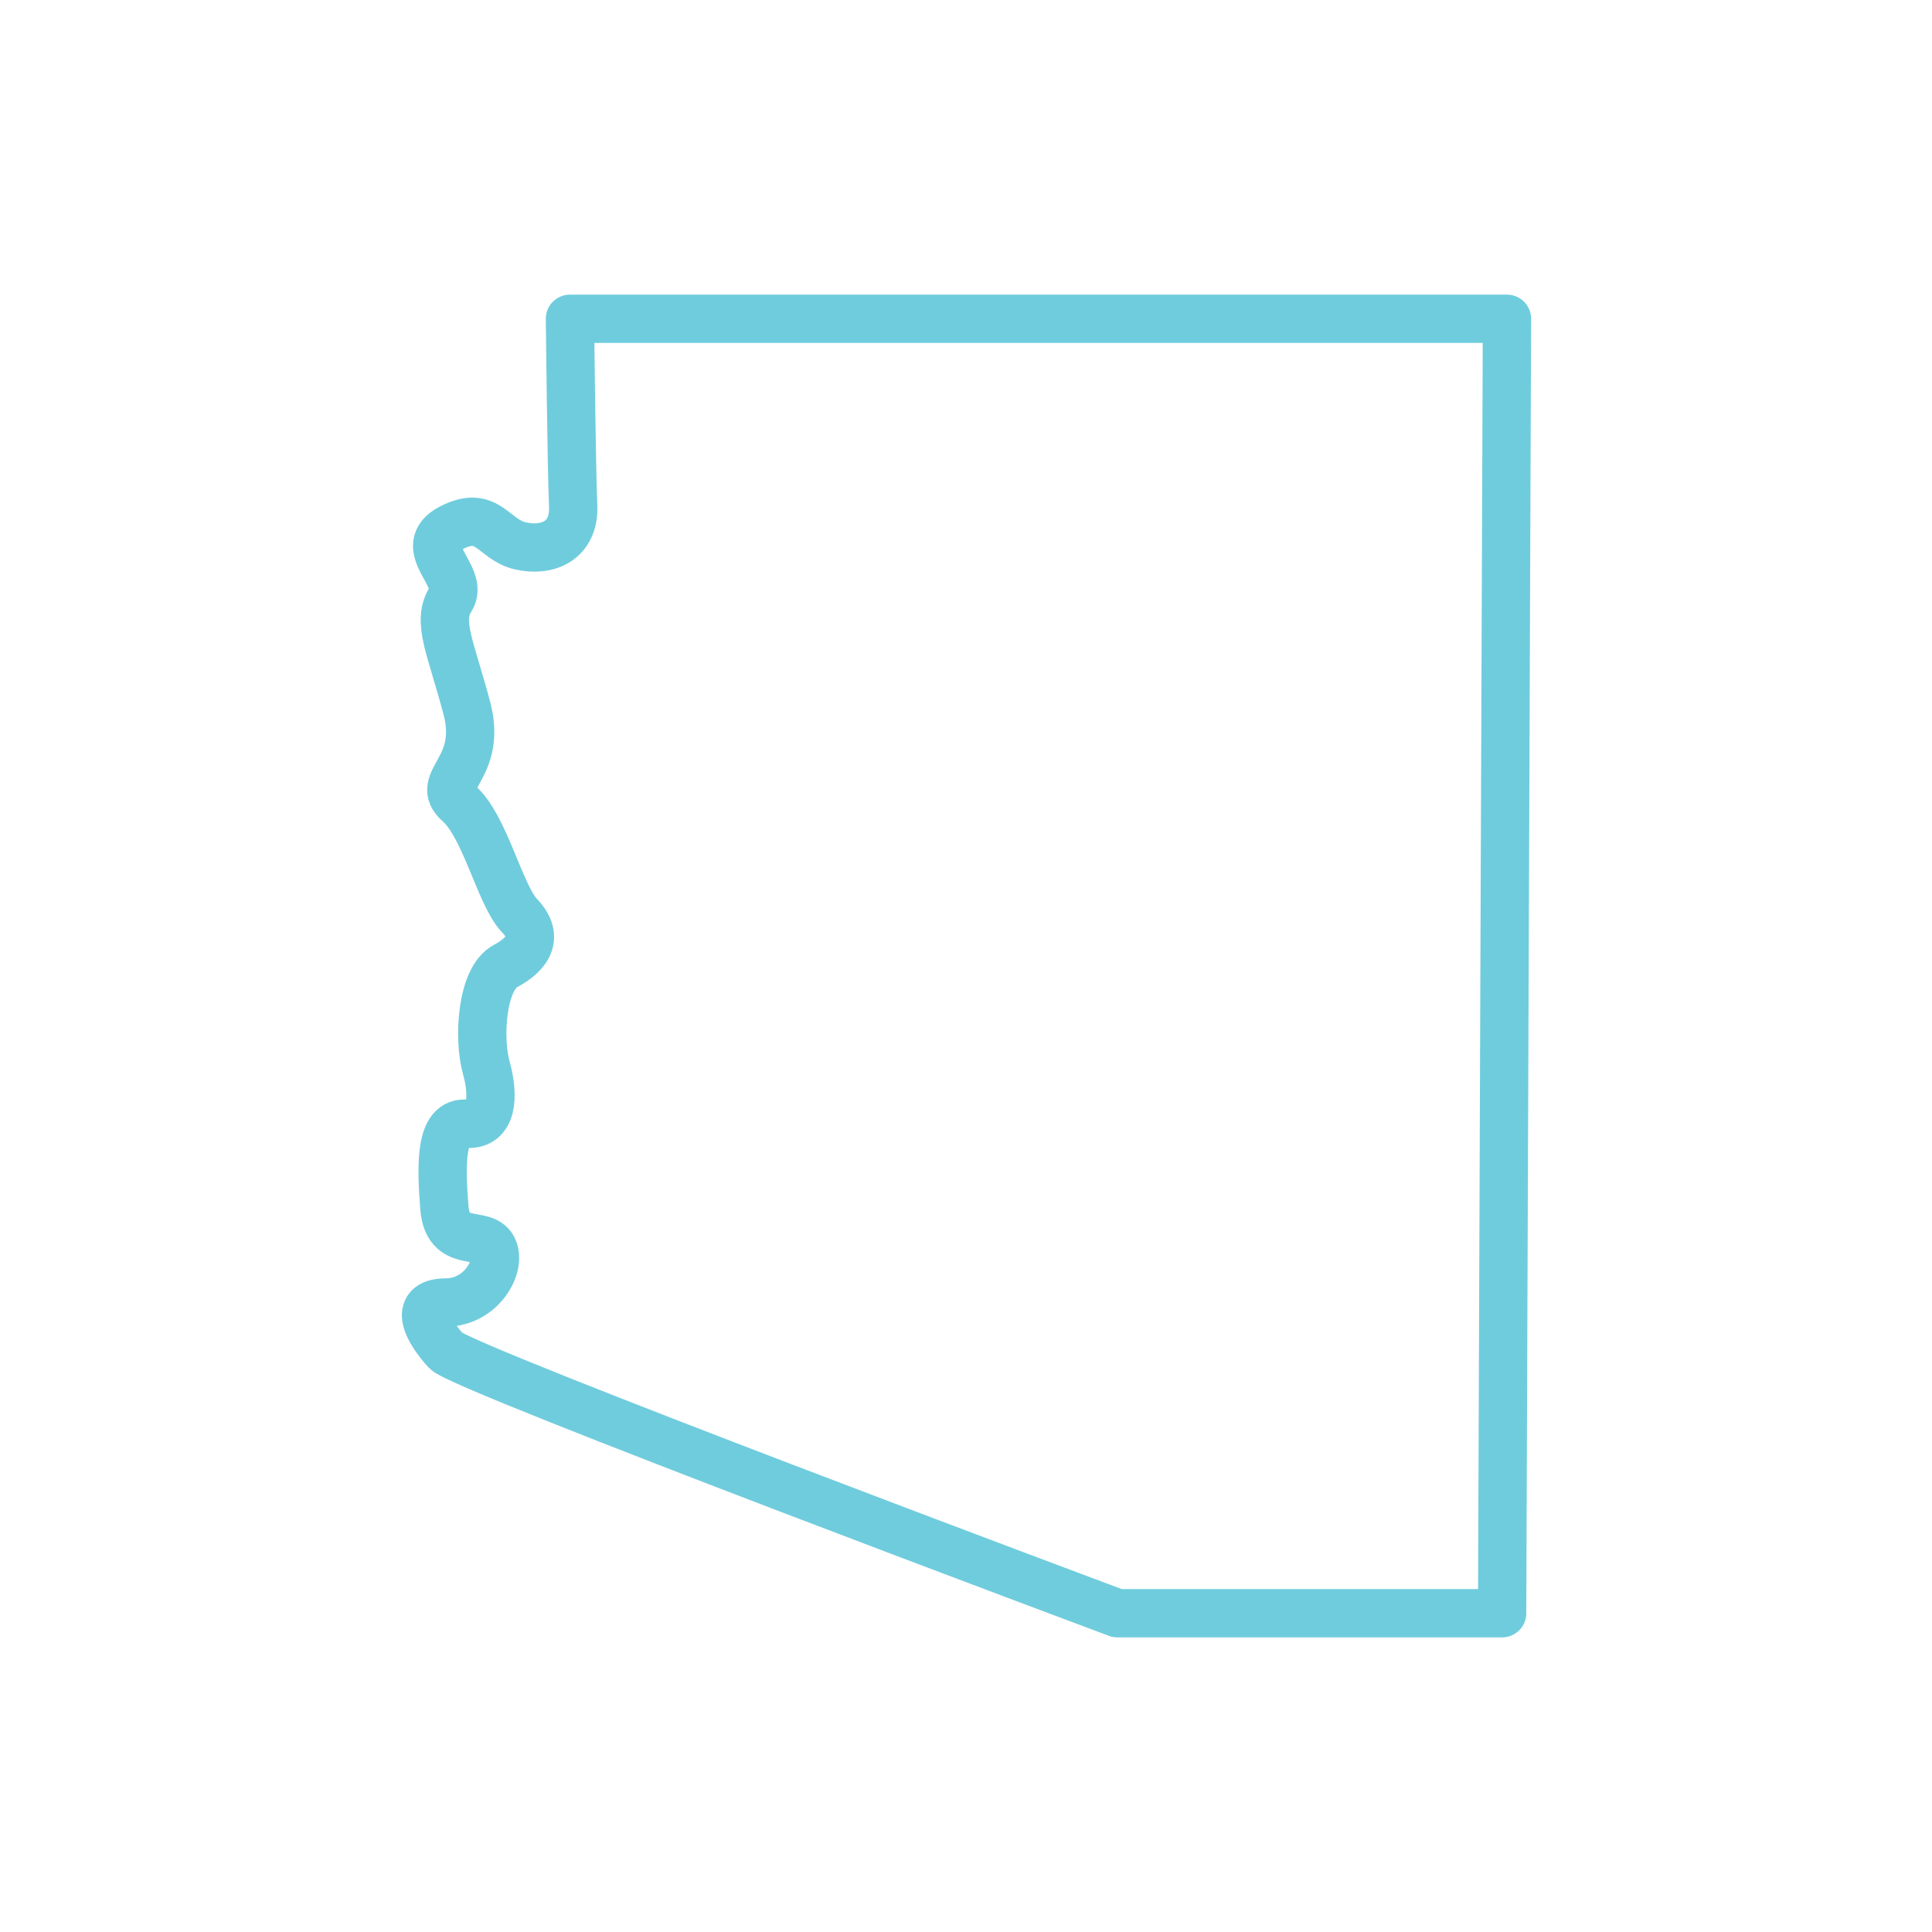 <?xml version="1.0" encoding="utf-8"?>
<!-- Generator: Adobe Illustrator 28.2.0, SVG Export Plug-In . SVG Version: 6.00 Build 0)  -->
<svg version="1.1" id="Layer_1" xmlns="http://www.w3.org/2000/svg" xmlns:xlink="http://www.w3.org/1999/xlink" x="0px" y="0px"
	 viewBox="0 0 120 120" style="enable-background:new 0 0 120 120;" xml:space="preserve">
<style type="text/css">
	.st0{fill:none;stroke:#6FCCDD;stroke-width:3;stroke-linecap:square;stroke-linejoin:round;stroke-miterlimit:10;}
</style>
<path class="st0" d="M35.4,19.8h58.2l-0.3,80.4H69.4c0,0-40.7-15.2-41.7-16.3s-2.2-3,0-3s3.5-2.3,2.9-3.4s-2.8,0.1-3-2.5
	s-0.3-5.4,1.4-5.2c1.6,0.1,1.7-1.7,1.2-3.5s-0.3-5.5,1.2-6.3s2.1-1.9,0.8-3.2c-1.2-1.4-2.1-5.5-3.7-6.9s1.5-2.1,0.5-5.9
	s-1.9-5.4-1-6.8s-2.3-3.2,0-4.4s2.6,0.7,4.3,1.1c1.7,0.4,3.4-0.3,3.3-2.5C35.5,29.2,35.4,19.8,35.4,19.8z"/>
</svg>
